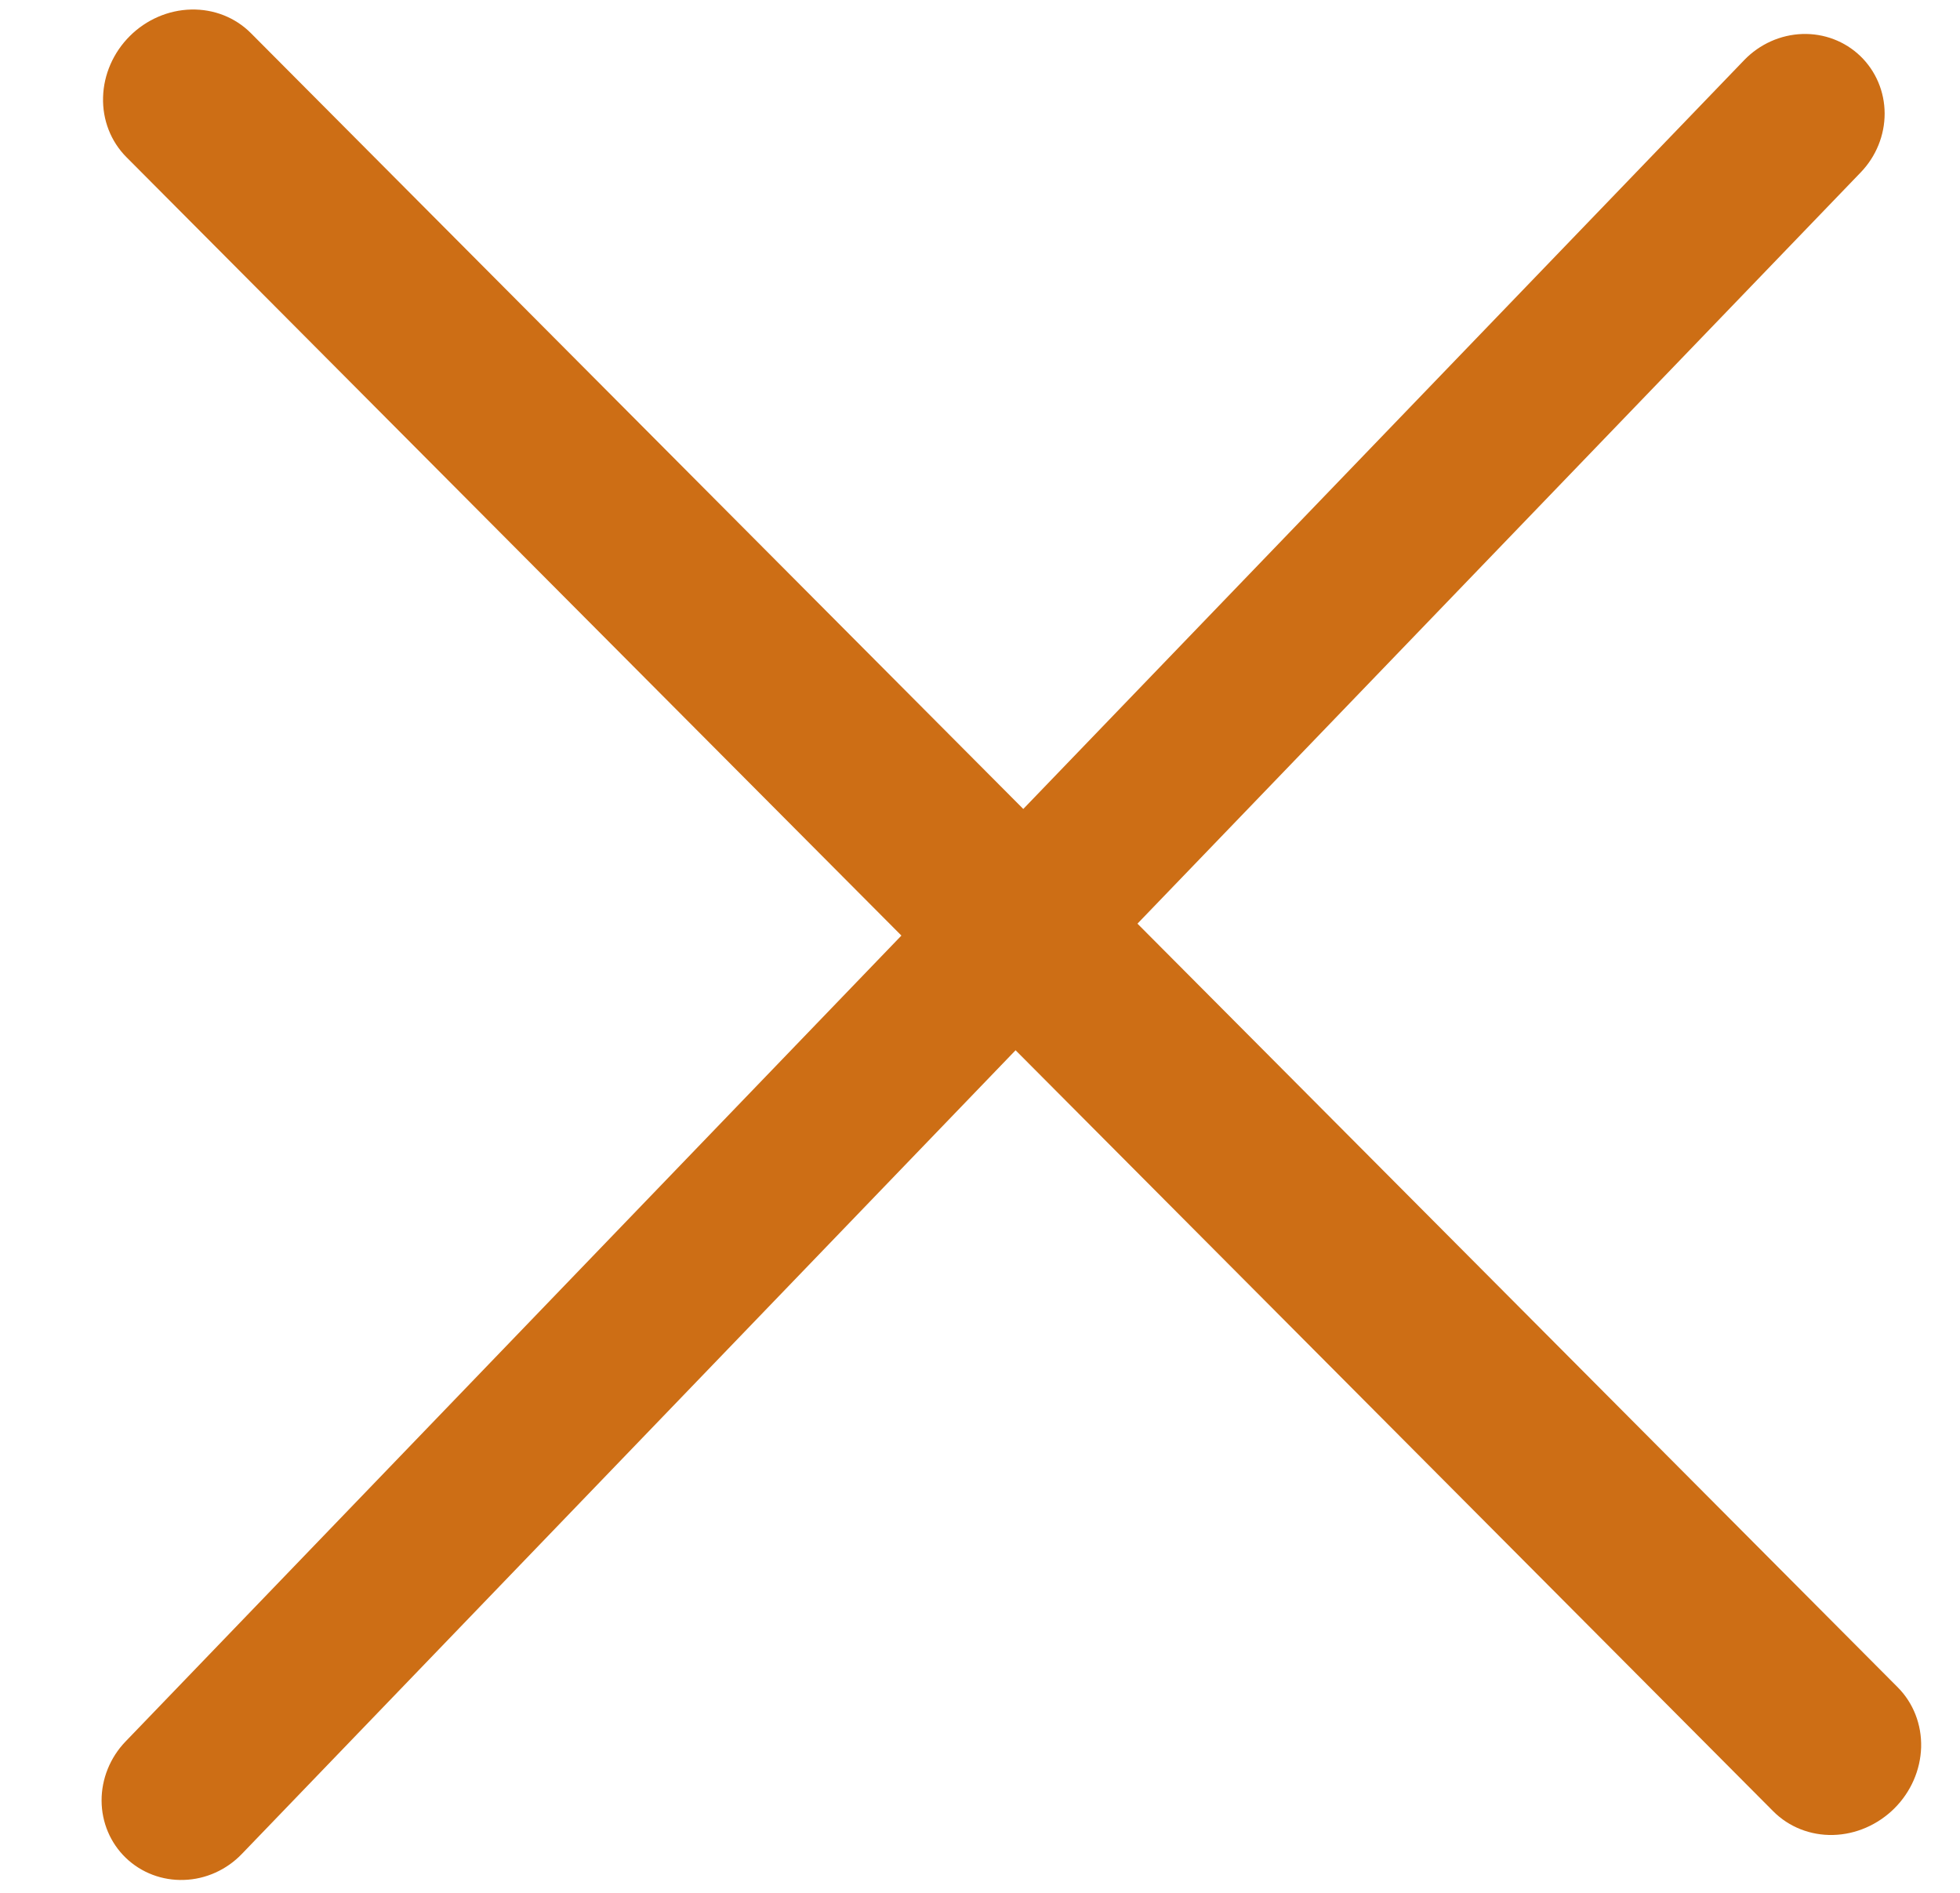 <svg xmlns="http://www.w3.org/2000/svg" width="29" height="28" viewBox="0 0 29 28" fill="none">
  <path d="M26.237 26.794L1.87 2.324C1.639 2.092 1.515 1.773 1.525 1.438C1.534 1.102 1.677 0.776 1.921 0.533C2.165 0.29 2.491 0.149 2.827 0.141C3.163 0.133 3.481 0.258 3.712 0.49L28.079 24.96C28.31 25.192 28.434 25.511 28.425 25.847C28.415 26.183 28.273 26.508 28.029 26.751C27.784 26.994 27.458 27.136 27.122 27.144C26.787 27.152 26.468 27.026 26.237 26.794Z" fill="#CD6E15"/>
  <path d="M27.532 2.549L3.579 27.424C3.353 27.66 3.044 27.799 2.722 27.809C2.4 27.82 2.091 27.703 1.862 27.483C1.633 27.263 1.504 26.958 1.503 26.636C1.502 26.314 1.629 26 1.855 25.764L25.808 0.888C26.035 0.653 26.344 0.514 26.666 0.503C26.988 0.492 27.297 0.61 27.526 0.83C27.754 1.05 27.884 1.355 27.885 1.677C27.886 1.999 27.759 2.313 27.532 2.549Z" fill="#CD6E15"/>
</svg>